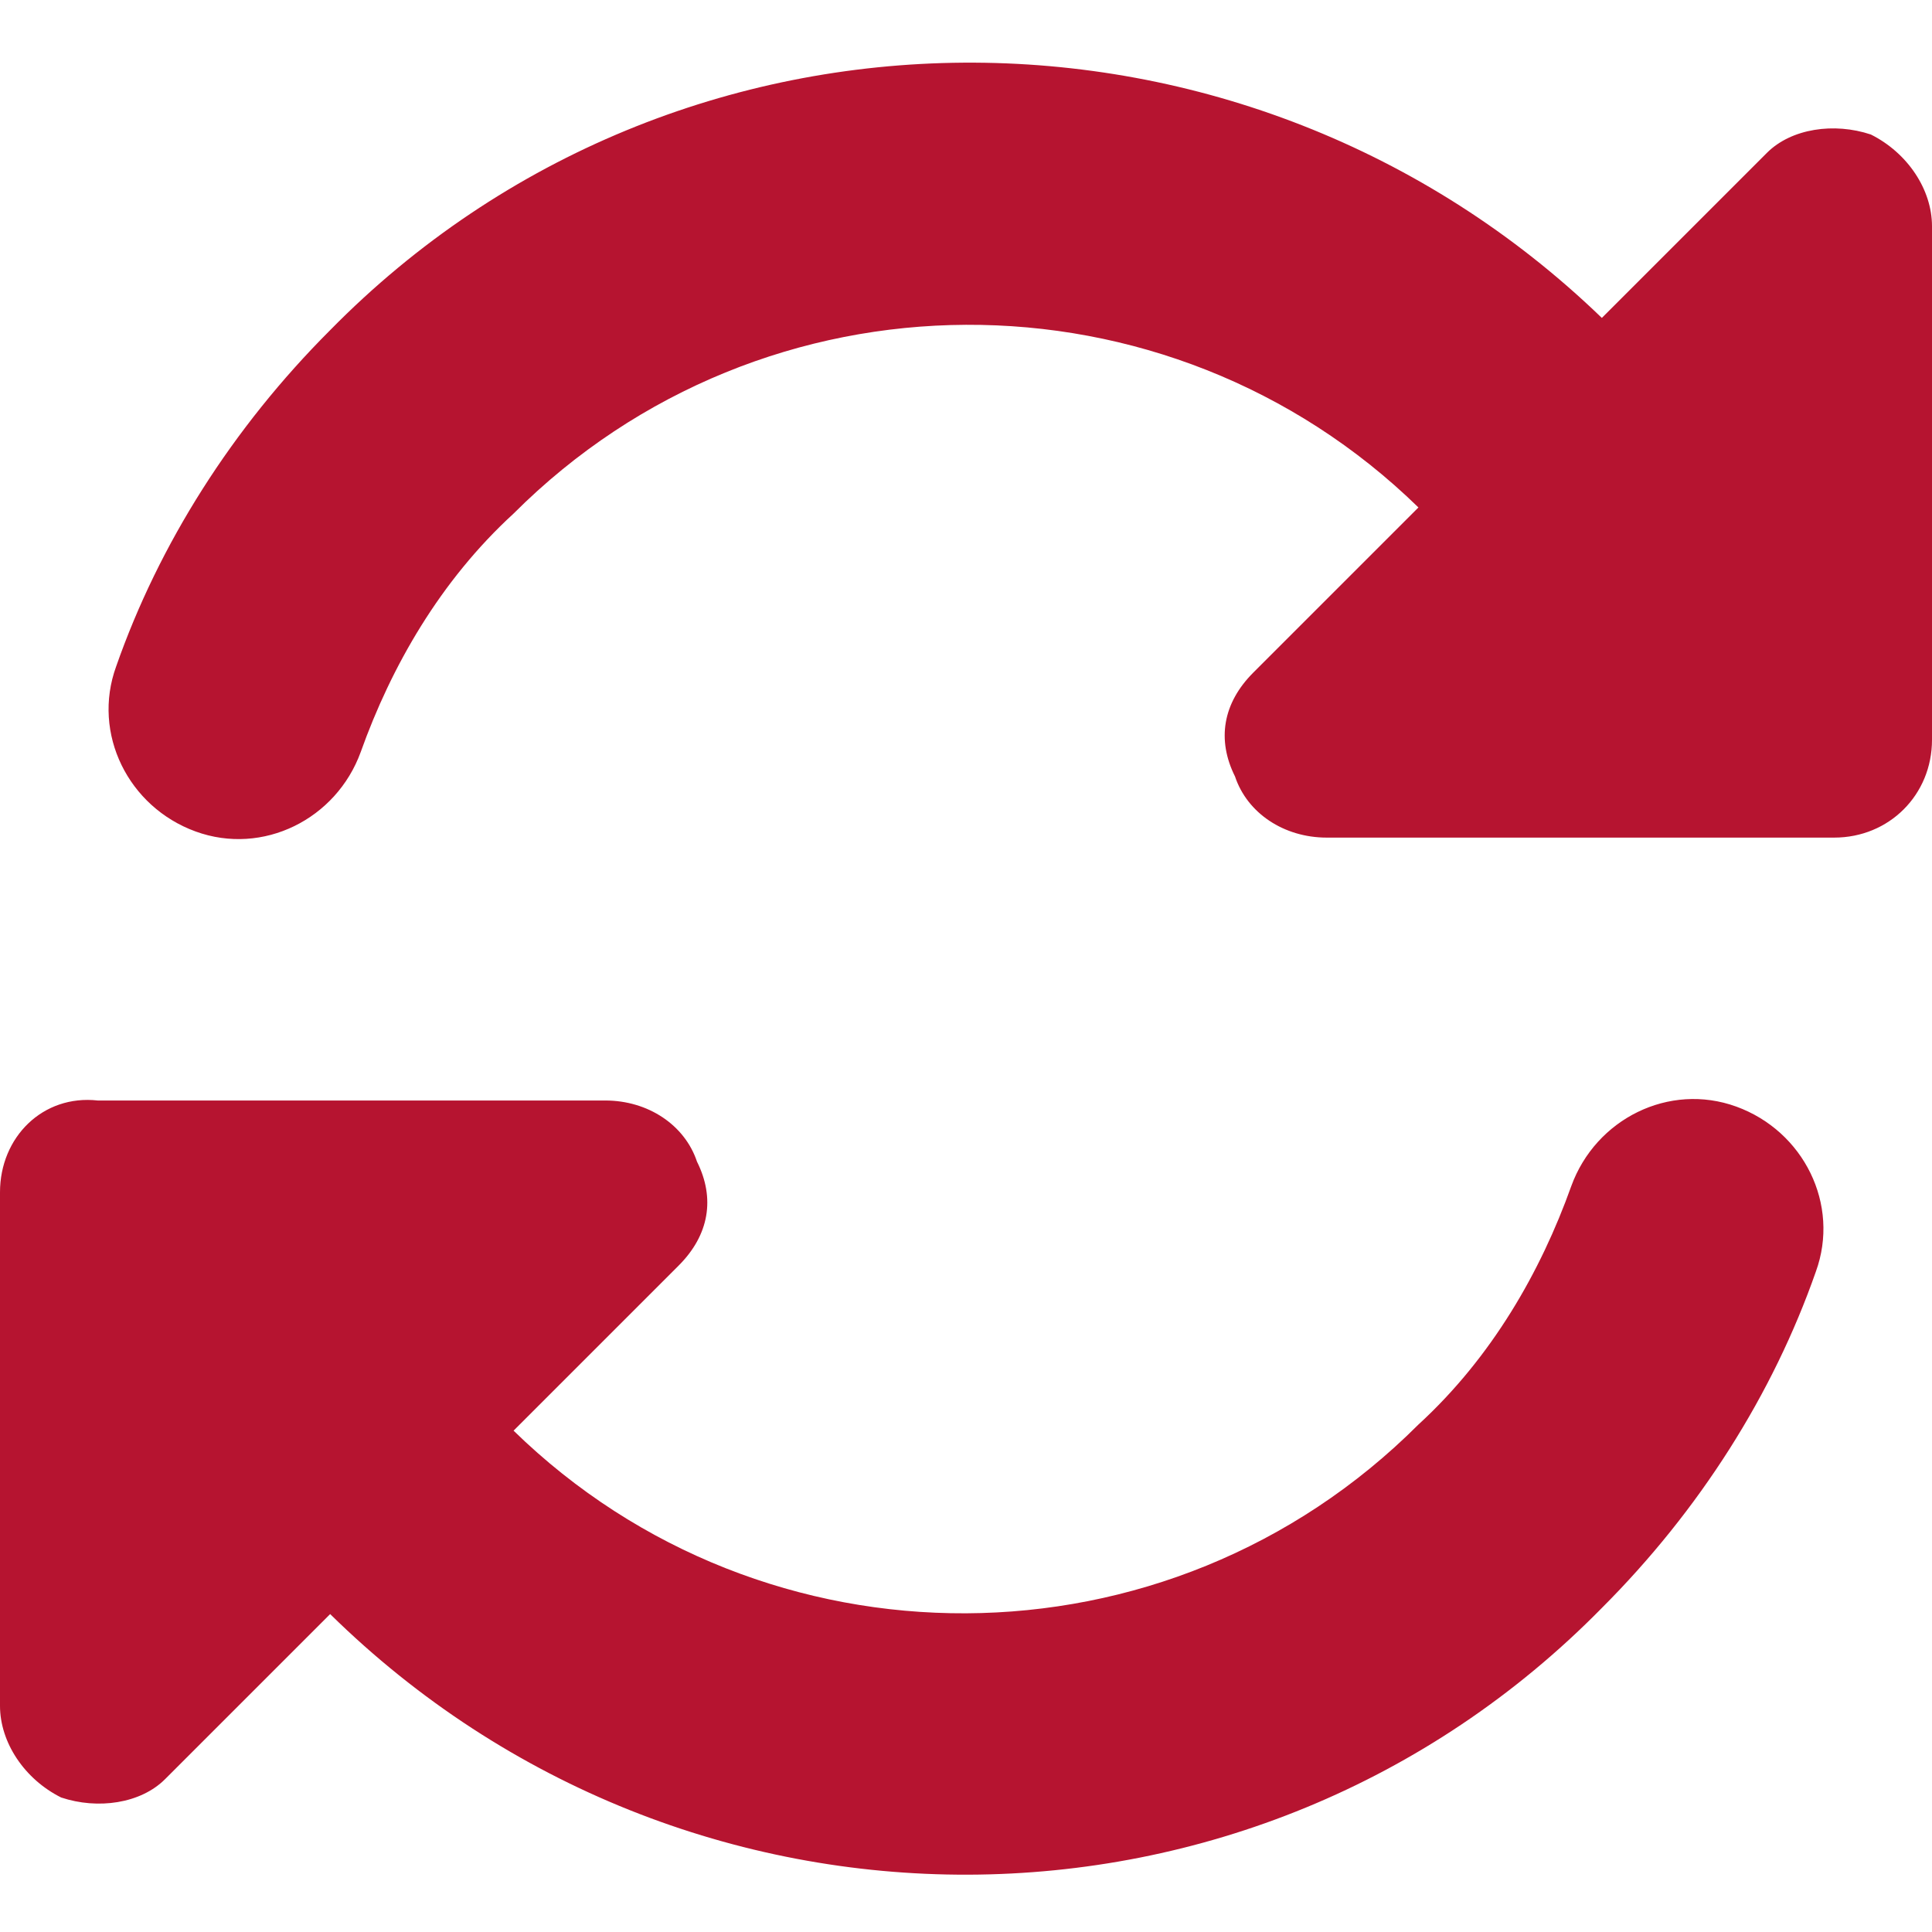 <?xml version="1.0" encoding="utf-8"?>
<!-- Generator: Adobe Illustrator 27.8.1, SVG Export Plug-In . SVG Version: 6.00 Build 0)  -->
<svg version="1.1" id="Ebene_1" xmlns="http://www.w3.org/2000/svg" xmlns:xlink="http://www.w3.org/1999/xlink" x="0px" y="0px"
	 viewBox="0 0 31.6 31.6" style="enable-background:new 0 0 31.6 31.6;" xml:space="preserve">
<style type="text/css">
	.st0{fill:#B61430;}
</style>
<path class="st0" d="M8.4,8.4c4.1-4.1,10.7-4.1,14.8-0.1L20.5,11c-0.5,0.5-0.6,1.1-0.3,1.7c0.2,0.6,0.8,1,1.5,1h7.9l0,0H30
	c0.9,0,1.6-0.7,1.6-1.6V3.7c0-0.6-0.4-1.2-1-1.5c-0.6-0.2-1.3-0.1-1.7,0.3l-2.7,2.7C20.4-0.4,11.1-0.4,5.4,5.4
	C3.8,7,2.6,8.9,1.9,10.9c-0.4,1.1,0.2,2.3,1.3,2.7s2.3-0.2,2.7-1.3C6.4,10.9,7.2,9.5,8.4,8.4L8.4,8.4z M0,19.5V20v0v7.9
	c0,0.6,0.4,1.2,1,1.5c0.6,0.2,1.3,0.1,1.7-0.3l2.7-2.7c5.8,5.7,15.1,5.7,20.8-0.1c1.6-1.6,2.8-3.5,3.5-5.5c0.4-1.1-0.2-2.3-1.3-2.7
	c-1.1-0.4-2.3,0.2-2.7,1.3c-0.5,1.4-1.3,2.8-2.5,3.9c-4.1,4.1-10.7,4.1-14.8,0.1l2.7-2.7c0.5-0.5,0.6-1.1,0.3-1.7
	c-0.2-0.6-0.8-1-1.5-1H2.1h0H1.6C0.7,17.9,0,18.6,0,19.5z"/>
</svg>
